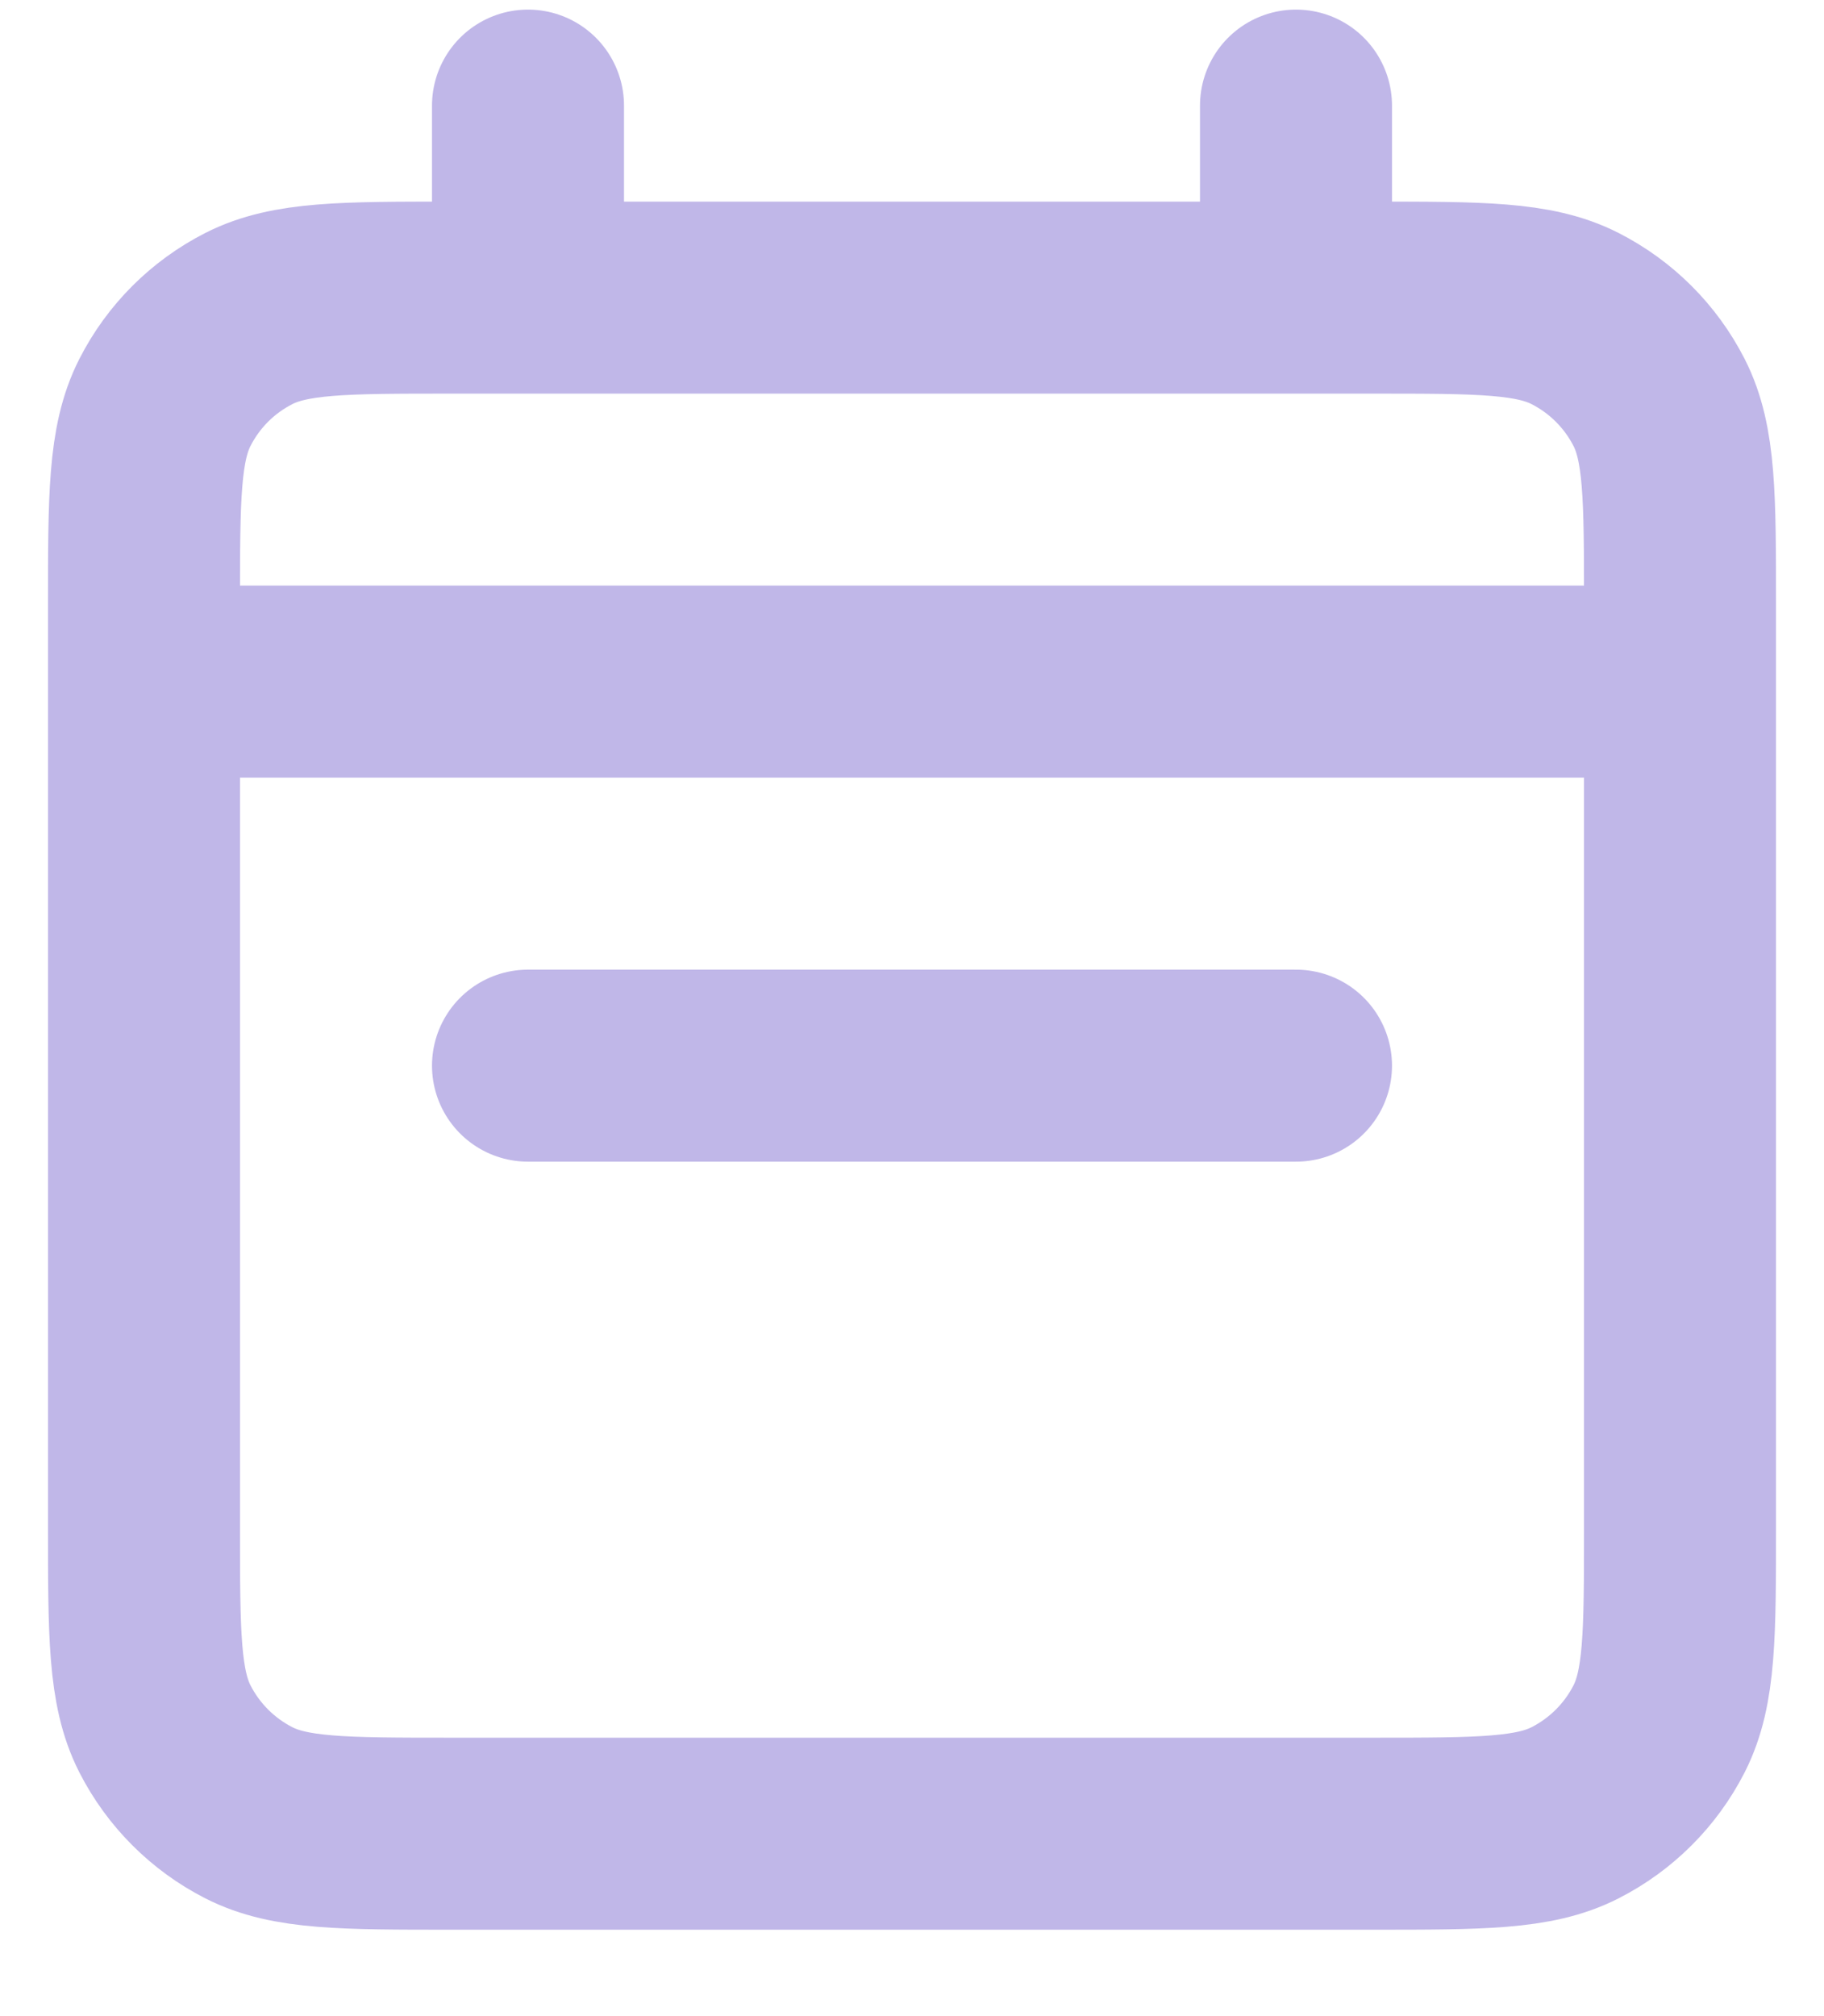 <svg width="19" height="21" viewBox="0 0 19 21" fill="none" xmlns="http://www.w3.org/2000/svg">
<path d="M1.5 7.1L17.5 7.1M1.5 7.1L1.5 15.9C1.5 17.02 1.5 17.58 1.718 18.008C1.91 18.384 2.216 18.69 2.592 18.882C3.019 19.1 3.579 19.1 4.697 19.1L14.303 19.1C15.421 19.1 15.98 19.1 16.407 18.882C16.784 18.69 17.09 18.384 17.282 18.008C17.5 17.58 17.5 17.022 17.5 15.904L17.5 7.1M1.5 7.1L1.5 6.3C1.5 5.18 1.5 4.62 1.718 4.192C1.91 3.815 2.215 3.51 2.592 3.318C3.02 3.1 3.58 3.1 4.7 3.1L5.5 3.1M17.5 7.1L17.5 6.297C17.5 5.179 17.5 4.619 17.282 4.192C17.09 3.816 16.784 3.51 16.407 3.318C15.98 3.1 15.42 3.1 14.3 3.1L13.5 3.1M5.5 3.1L13.5 3.1M5.5 3.1L5.5 1.1M13.5 3.1L13.5 1.1M13.5 11.1L5.5 11.1" stroke="#C0B7E8" stroke-width="2" stroke-linecap="round" stroke-linejoin="round"/>
</svg>
